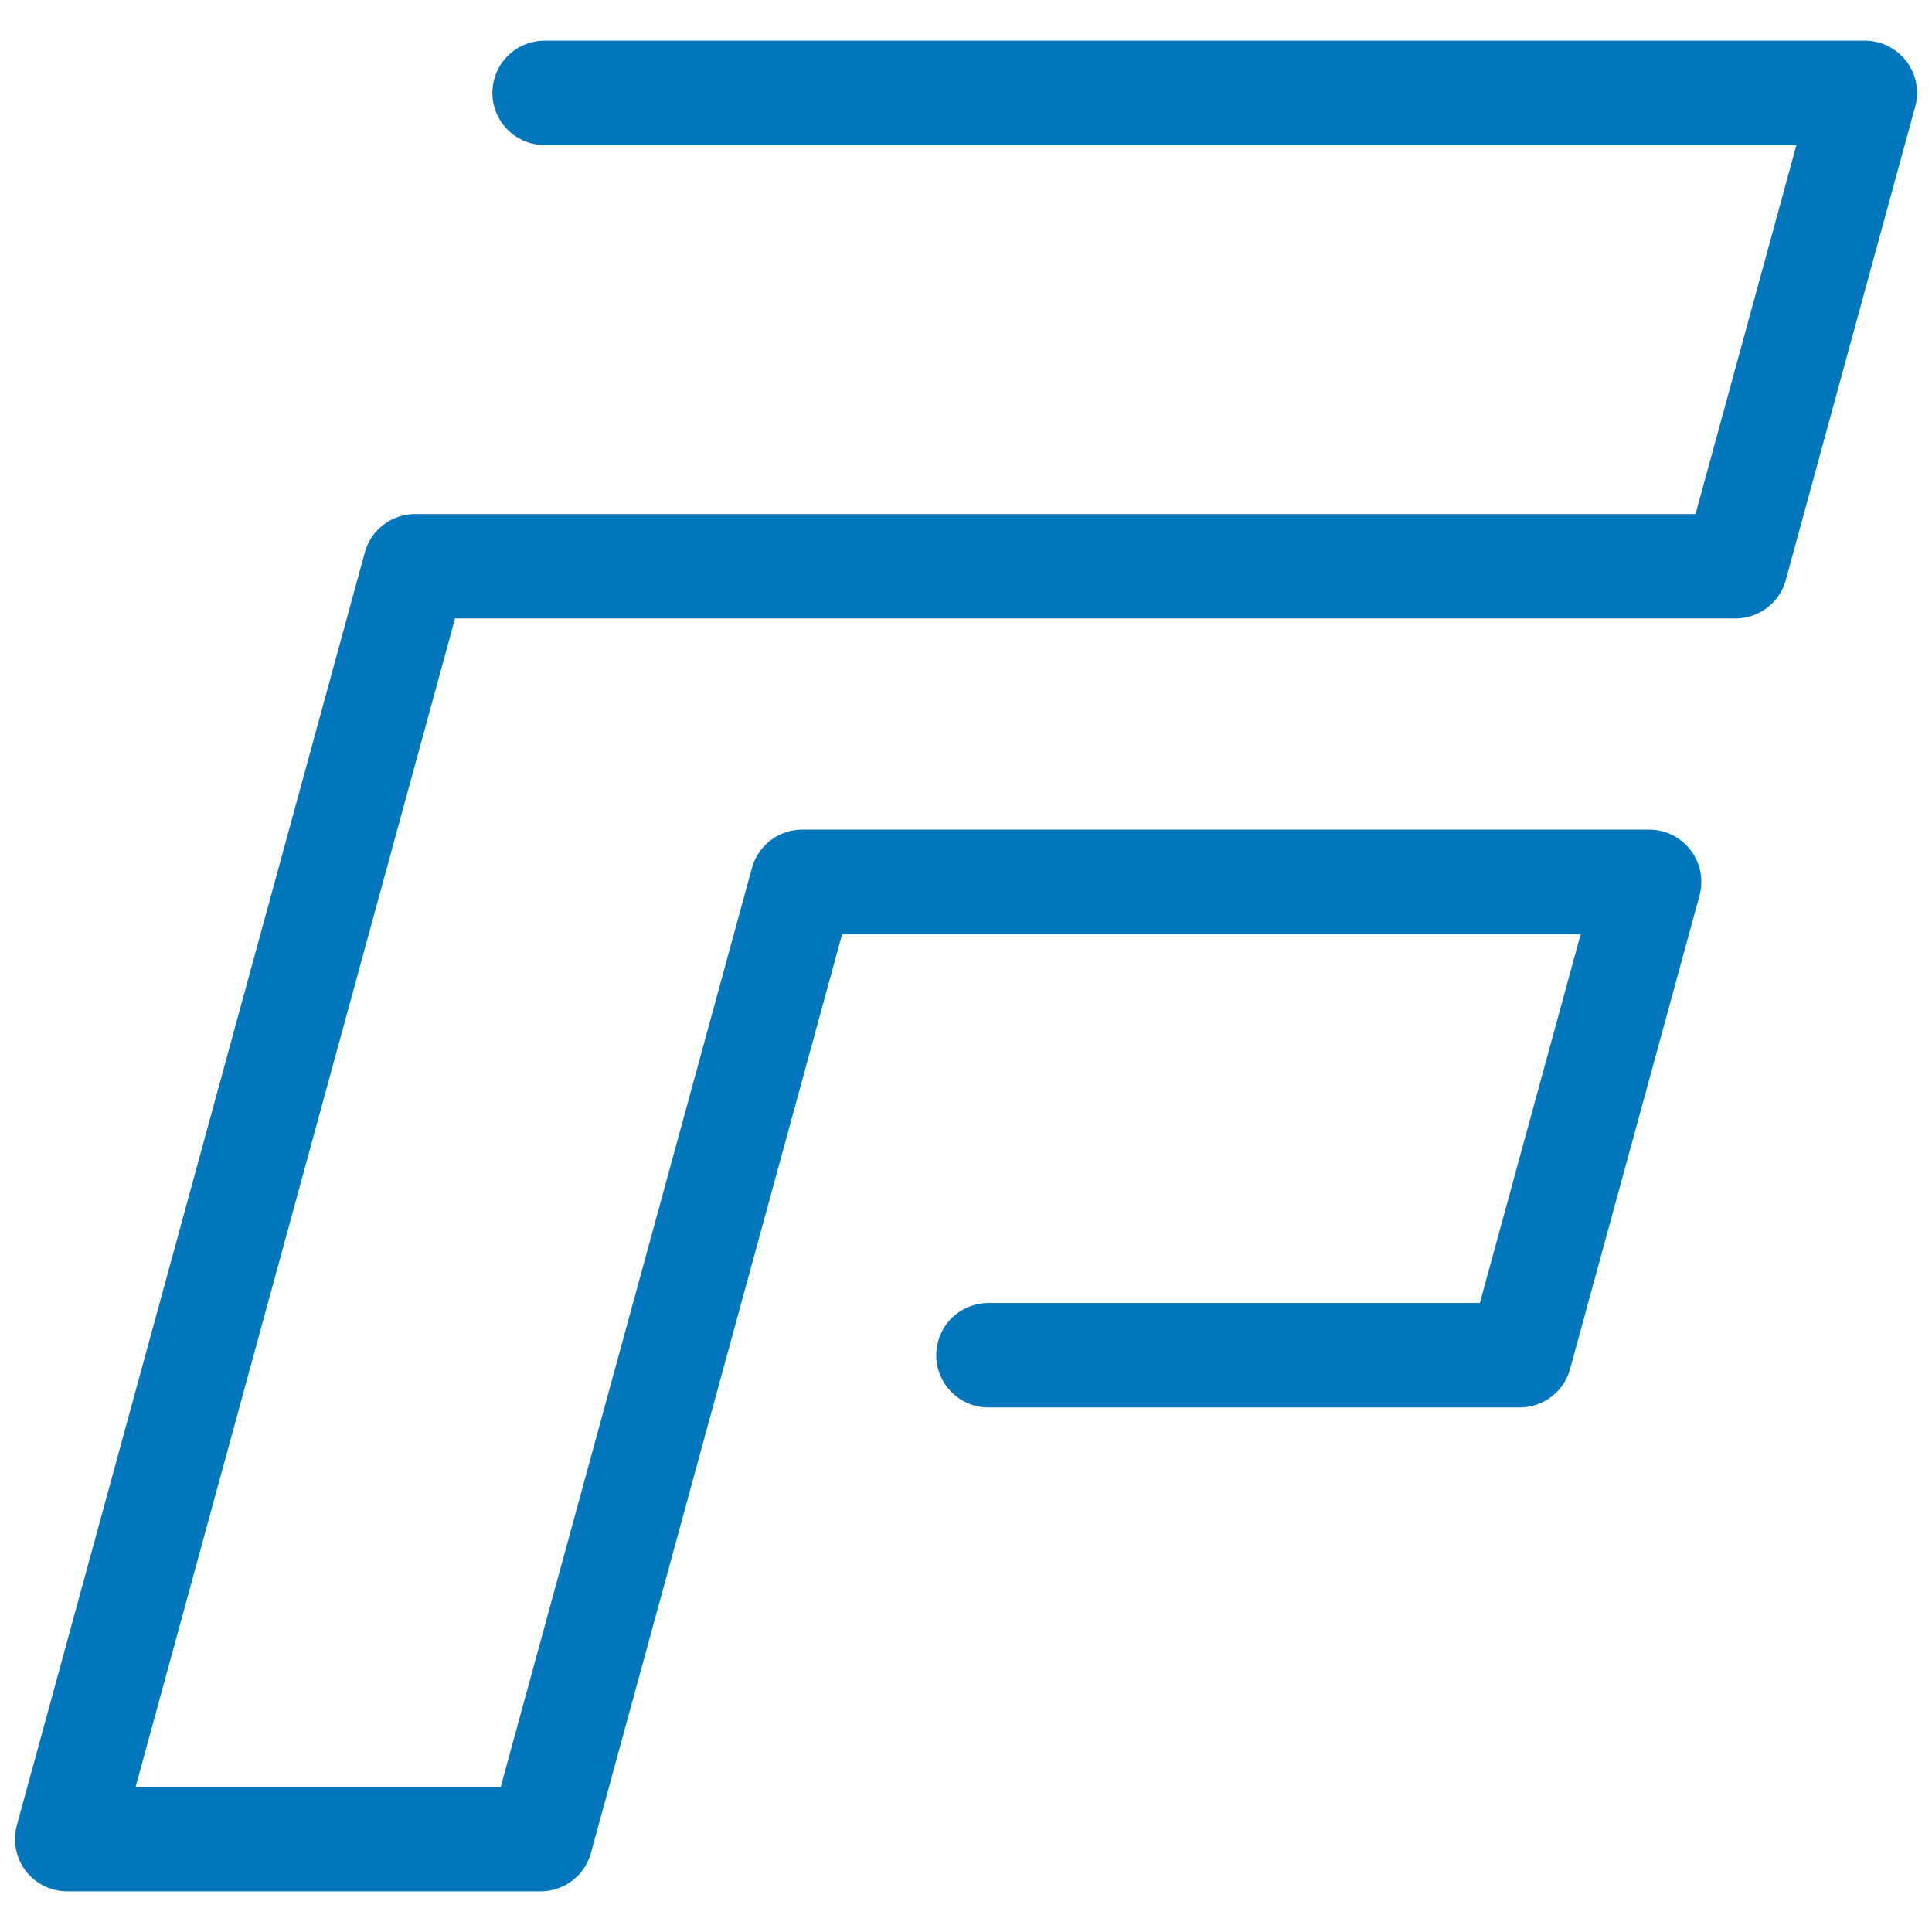 <svg width="500" height="500" xmlns="http://www.w3.org/2000/svg" viewBox="65 65 370 370">
  <g>
    <polyline stroke="#0277BD" stroke-width="20" fill="none" points="169.296,82.785 422.133,82.785 397.348,173.444 144.511,173.444 77.867,417.215 168.526,417.215 218.646,233.883 380.825,233.883 356.04,324.541	254.301,324.541" stroke-linecap="round" stroke-linejoin="round"></polyline>
  </g>
</svg>
